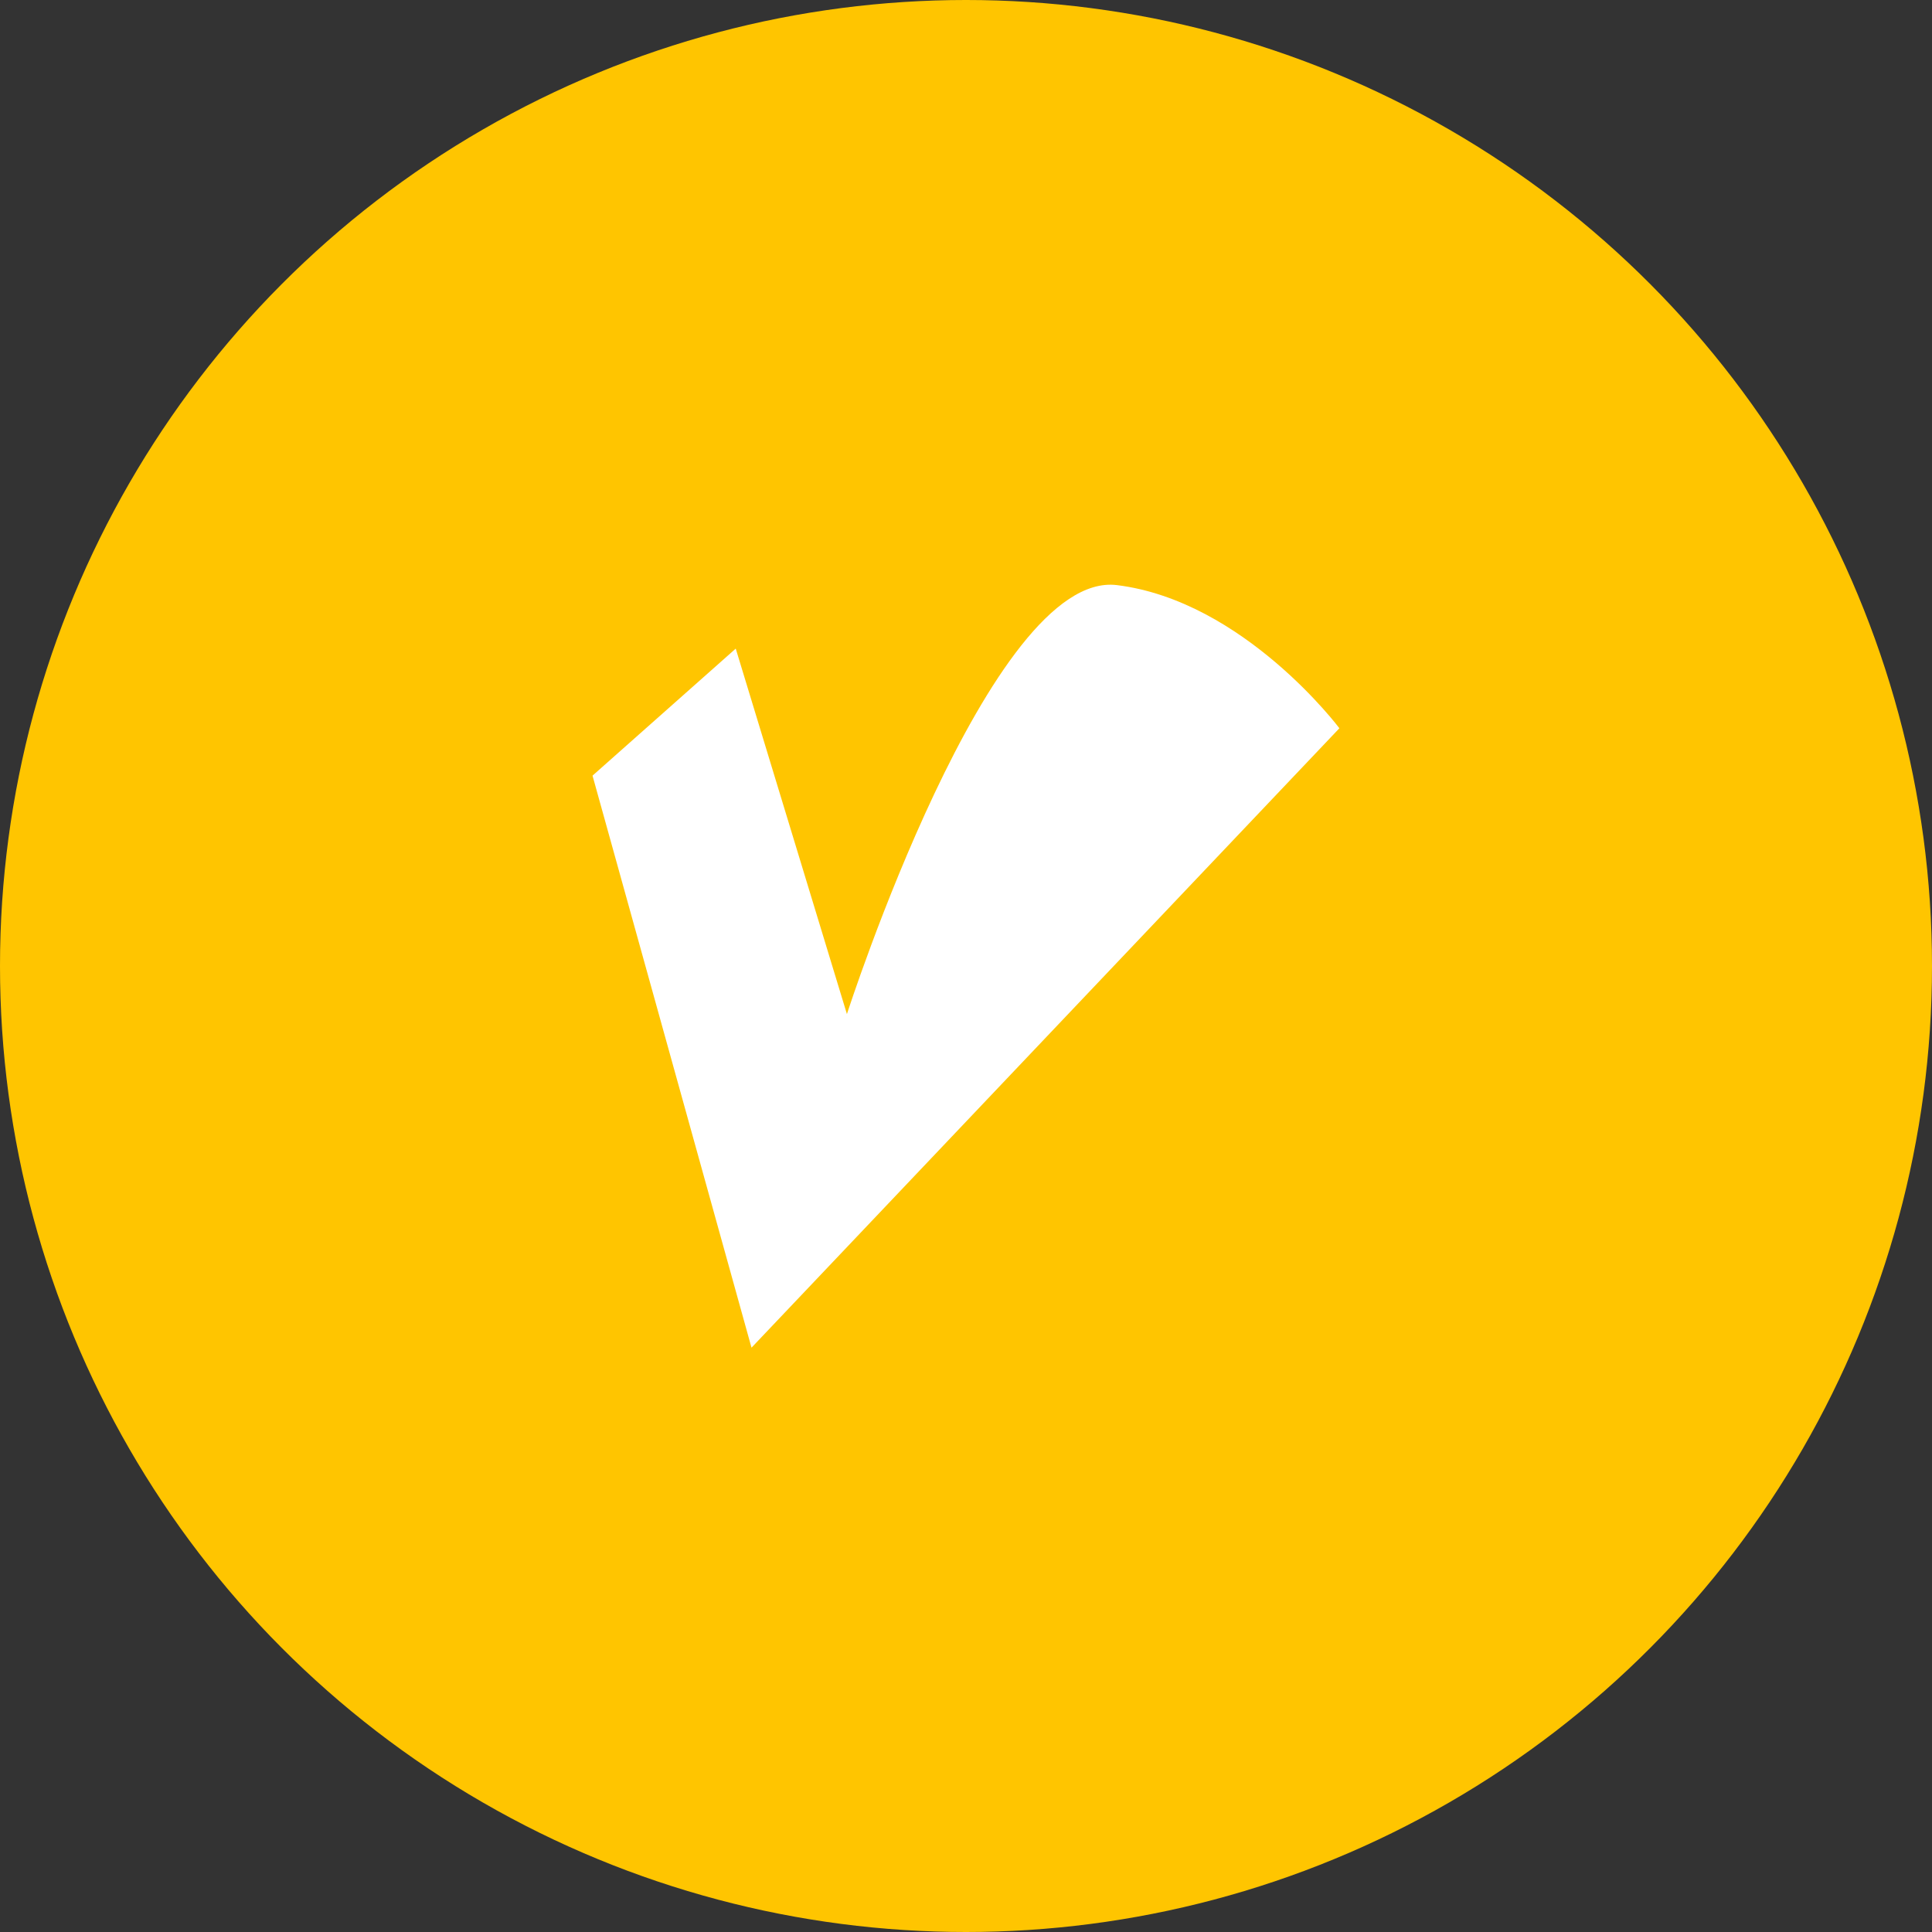 <?xml version="1.0" encoding="UTF-8"?>
<svg xmlns="http://www.w3.org/2000/svg" id="a" viewBox="0 0 49 49">
  <rect x="0" y="0" width="49" height="49" fill="#333333" stroke="none"/>
  <defs>
    <style>.cls-1{fill:#fff;}.cls-1,.cls-2{stroke-width:0px;}.cls-2{fill:#ffc500;}</style>
  </defs>
  <circle class="cls-2" cx="24.5" cy="24.5" r="24.5"></circle>
  <path class="cls-1" d="m15.03,19.67l3.63-3.22,2.82,9.27s3.63-11.28,6.85-10.88,5.64,3.63,5.64,3.63l-14.91,15.71-4.03-14.5h0Z"></path>
</svg>
